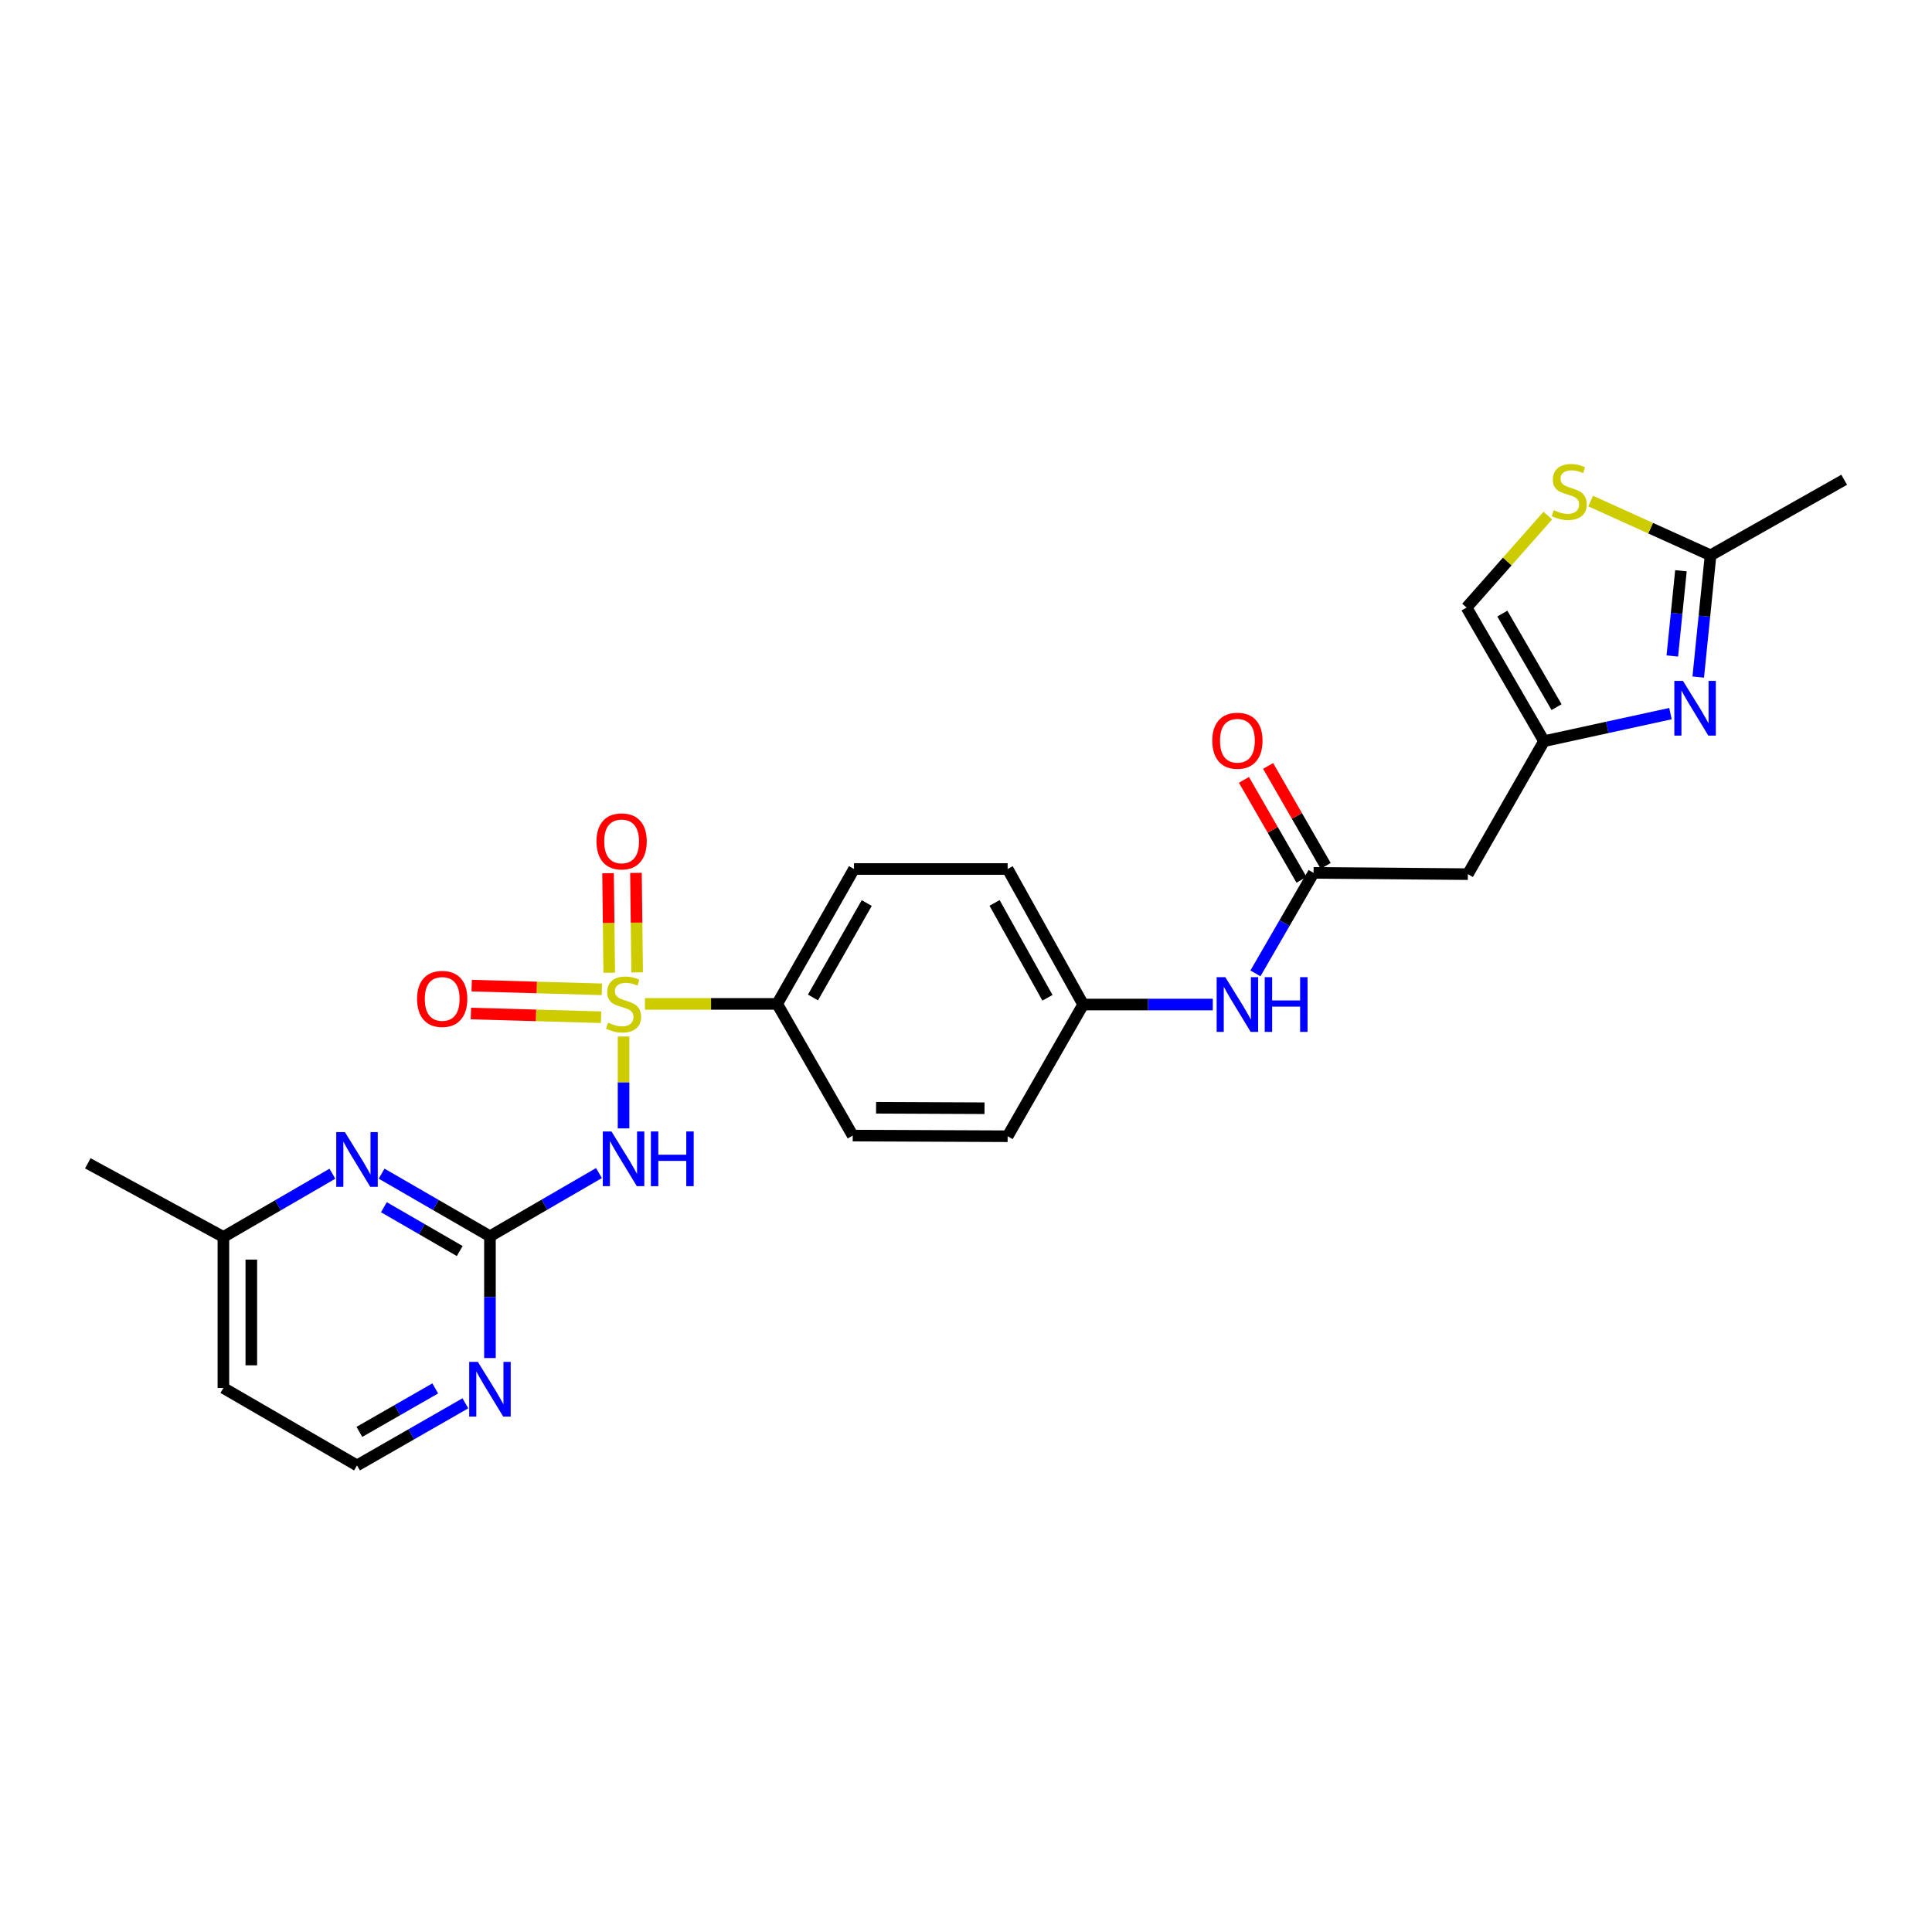 <?xml version='1.0' encoding='iso-8859-1'?>
<svg version='1.1' baseProfile='full'
              xmlns='http://www.w3.org/2000/svg'
                      xmlns:rdkit='http://www.rdkit.org/xml'
                      xmlns:xlink='http://www.w3.org/1999/xlink'
                  xml:space='preserve'
width='1000px' height='1000px' viewBox='0 0 1000 1000'>
<!-- END OF HEADER -->
<rect style='opacity:1.0;fill:#FFFFFF;stroke:none' width='1000' height='1000' x='0' y='0'> </rect>
<path class='bond-0' d='M 322.755,536.501 L 322.755,560.279' style='fill:none;fill-rule:evenodd;stroke:#CCCC00;stroke-width:6px;stroke-linecap:butt;stroke-linejoin:miter;stroke-opacity:1' />
<path class='bond-0' d='M 322.755,560.279 L 322.755,584.057' style='fill:none;fill-rule:evenodd;stroke:#0000FF;stroke-width:6px;stroke-linecap:butt;stroke-linejoin:miter;stroke-opacity:1' />
<path class='bond-9' d='M 333.823,519.616 L 368.048,519.616' style='fill:none;fill-rule:evenodd;stroke:#CCCC00;stroke-width:6px;stroke-linecap:butt;stroke-linejoin:miter;stroke-opacity:1' />
<path class='bond-9' d='M 368.048,519.616 L 402.272,519.616' style='fill:none;fill-rule:evenodd;stroke:#000000;stroke-width:6px;stroke-linecap:butt;stroke-linejoin:miter;stroke-opacity:1' />
<path class='bond-11' d='M 329.784,503.305 L 329.477,477.549' style='fill:none;fill-rule:evenodd;stroke:#CCCC00;stroke-width:6px;stroke-linecap:butt;stroke-linejoin:miter;stroke-opacity:1' />
<path class='bond-11' d='M 329.477,477.549 L 329.17,451.793' style='fill:none;fill-rule:evenodd;stroke:#FF0000;stroke-width:6px;stroke-linecap:butt;stroke-linejoin:miter;stroke-opacity:1' />
<path class='bond-11' d='M 315.339,503.477 L 315.032,477.721' style='fill:none;fill-rule:evenodd;stroke:#CCCC00;stroke-width:6px;stroke-linecap:butt;stroke-linejoin:miter;stroke-opacity:1' />
<path class='bond-11' d='M 315.032,477.721 L 314.725,451.965' style='fill:none;fill-rule:evenodd;stroke:#FF0000;stroke-width:6px;stroke-linecap:butt;stroke-linejoin:miter;stroke-opacity:1' />
<path class='bond-12' d='M 311.532,512.072 L 277.839,511.115' style='fill:none;fill-rule:evenodd;stroke:#CCCC00;stroke-width:6px;stroke-linecap:butt;stroke-linejoin:miter;stroke-opacity:1' />
<path class='bond-12' d='M 277.839,511.115 L 244.146,510.159' style='fill:none;fill-rule:evenodd;stroke:#FF0000;stroke-width:6px;stroke-linecap:butt;stroke-linejoin:miter;stroke-opacity:1' />
<path class='bond-12' d='M 311.122,526.512 L 277.429,525.556' style='fill:none;fill-rule:evenodd;stroke:#CCCC00;stroke-width:6px;stroke-linecap:butt;stroke-linejoin:miter;stroke-opacity:1' />
<path class='bond-12' d='M 277.429,525.556 L 243.737,524.599' style='fill:none;fill-rule:evenodd;stroke:#FF0000;stroke-width:6px;stroke-linecap:butt;stroke-linejoin:miter;stroke-opacity:1' />
<path class='bond-1' d='M 310.016,607.184 L 281.807,623.536' style='fill:none;fill-rule:evenodd;stroke:#0000FF;stroke-width:6px;stroke-linecap:butt;stroke-linejoin:miter;stroke-opacity:1' />
<path class='bond-1' d='M 281.807,623.536 L 253.598,639.888' style='fill:none;fill-rule:evenodd;stroke:#000000;stroke-width:6px;stroke-linecap:butt;stroke-linejoin:miter;stroke-opacity:1' />
<path class='bond-6' d='M 253.598,639.888 L 225.556,623.685' style='fill:none;fill-rule:evenodd;stroke:#000000;stroke-width:6px;stroke-linecap:butt;stroke-linejoin:miter;stroke-opacity:1' />
<path class='bond-6' d='M 225.556,623.685 L 197.514,607.482' style='fill:none;fill-rule:evenodd;stroke:#0000FF;stroke-width:6px;stroke-linecap:butt;stroke-linejoin:miter;stroke-opacity:1' />
<path class='bond-6' d='M 237.958,647.535 L 218.329,636.193' style='fill:none;fill-rule:evenodd;stroke:#000000;stroke-width:6px;stroke-linecap:butt;stroke-linejoin:miter;stroke-opacity:1' />
<path class='bond-6' d='M 218.329,636.193 L 198.699,624.852' style='fill:none;fill-rule:evenodd;stroke:#0000FF;stroke-width:6px;stroke-linecap:butt;stroke-linejoin:miter;stroke-opacity:1' />
<path class='bond-13' d='M 253.598,639.888 L 253.598,671.404' style='fill:none;fill-rule:evenodd;stroke:#000000;stroke-width:6px;stroke-linecap:butt;stroke-linejoin:miter;stroke-opacity:1' />
<path class='bond-13' d='M 253.598,671.404 L 253.598,702.921' style='fill:none;fill-rule:evenodd;stroke:#0000FF;stroke-width:6px;stroke-linecap:butt;stroke-linejoin:miter;stroke-opacity:1' />
<path class='bond-2' d='M 864.631,369.369 L 831.908,376.5' style='fill:none;fill-rule:evenodd;stroke:#0000FF;stroke-width:6px;stroke-linecap:butt;stroke-linejoin:miter;stroke-opacity:1' />
<path class='bond-2' d='M 831.908,376.5 L 799.186,383.631' style='fill:none;fill-rule:evenodd;stroke:#000000;stroke-width:6px;stroke-linecap:butt;stroke-linejoin:miter;stroke-opacity:1' />
<path class='bond-4' d='M 879.005,350.443 L 882.193,318.931' style='fill:none;fill-rule:evenodd;stroke:#0000FF;stroke-width:6px;stroke-linecap:butt;stroke-linejoin:miter;stroke-opacity:1' />
<path class='bond-4' d='M 882.193,318.931 L 885.381,287.42' style='fill:none;fill-rule:evenodd;stroke:#000000;stroke-width:6px;stroke-linecap:butt;stroke-linejoin:miter;stroke-opacity:1' />
<path class='bond-4' d='M 865.589,339.535 L 867.82,317.477' style='fill:none;fill-rule:evenodd;stroke:#0000FF;stroke-width:6px;stroke-linecap:butt;stroke-linejoin:miter;stroke-opacity:1' />
<path class='bond-4' d='M 867.82,317.477 L 870.052,295.419' style='fill:none;fill-rule:evenodd;stroke:#000000;stroke-width:6px;stroke-linecap:butt;stroke-linejoin:miter;stroke-opacity:1' />
<path class='bond-3' d='M 799.186,383.631 L 759.756,452.458' style='fill:none;fill-rule:evenodd;stroke:#000000;stroke-width:6px;stroke-linecap:butt;stroke-linejoin:miter;stroke-opacity:1' />
<path class='bond-10' d='M 799.186,383.631 L 759.09,314.466' style='fill:none;fill-rule:evenodd;stroke:#000000;stroke-width:6px;stroke-linecap:butt;stroke-linejoin:miter;stroke-opacity:1' />
<path class='bond-10' d='M 805.669,366.011 L 777.602,317.596' style='fill:none;fill-rule:evenodd;stroke:#000000;stroke-width:6px;stroke-linecap:butt;stroke-linejoin:miter;stroke-opacity:1' />
<path class='bond-24' d='M 885.381,287.42 L 954.545,248.327' style='fill:none;fill-rule:evenodd;stroke:#000000;stroke-width:6px;stroke-linecap:butt;stroke-linejoin:miter;stroke-opacity:1' />
<path class='bond-28' d='M 885.381,287.42 L 854.348,273.386' style='fill:none;fill-rule:evenodd;stroke:#000000;stroke-width:6px;stroke-linecap:butt;stroke-linejoin:miter;stroke-opacity:1' />
<path class='bond-28' d='M 854.348,273.386 L 823.315,259.352' style='fill:none;fill-rule:evenodd;stroke:#CCCC00;stroke-width:6px;stroke-linecap:butt;stroke-linejoin:miter;stroke-opacity:1' />
<path class='bond-5' d='M 679.91,451.792 L 664.86,477.804' style='fill:none;fill-rule:evenodd;stroke:#000000;stroke-width:6px;stroke-linecap:butt;stroke-linejoin:miter;stroke-opacity:1' />
<path class='bond-5' d='M 664.86,477.804 L 649.811,503.817' style='fill:none;fill-rule:evenodd;stroke:#0000FF;stroke-width:6px;stroke-linecap:butt;stroke-linejoin:miter;stroke-opacity:1' />
<path class='bond-8' d='M 679.91,451.792 L 759.756,452.458' style='fill:none;fill-rule:evenodd;stroke:#000000;stroke-width:6px;stroke-linecap:butt;stroke-linejoin:miter;stroke-opacity:1' />
<path class='bond-15' d='M 686.169,448.188 L 671.273,422.318' style='fill:none;fill-rule:evenodd;stroke:#000000;stroke-width:6px;stroke-linecap:butt;stroke-linejoin:miter;stroke-opacity:1' />
<path class='bond-15' d='M 671.273,422.318 L 656.376,396.449' style='fill:none;fill-rule:evenodd;stroke:#FF0000;stroke-width:6px;stroke-linecap:butt;stroke-linejoin:miter;stroke-opacity:1' />
<path class='bond-15' d='M 673.65,455.396 L 658.754,429.527' style='fill:none;fill-rule:evenodd;stroke:#000000;stroke-width:6px;stroke-linecap:butt;stroke-linejoin:miter;stroke-opacity:1' />
<path class='bond-15' d='M 658.754,429.527 L 643.857,403.657' style='fill:none;fill-rule:evenodd;stroke:#FF0000;stroke-width:6px;stroke-linecap:butt;stroke-linejoin:miter;stroke-opacity:1' />
<path class='bond-18' d='M 172.048,607.516 L 143.839,623.875' style='fill:none;fill-rule:evenodd;stroke:#0000FF;stroke-width:6px;stroke-linecap:butt;stroke-linejoin:miter;stroke-opacity:1' />
<path class='bond-18' d='M 143.839,623.875 L 115.63,640.233' style='fill:none;fill-rule:evenodd;stroke:#000000;stroke-width:6px;stroke-linecap:butt;stroke-linejoin:miter;stroke-opacity:1' />
<path class='bond-7' d='M 801.142,266.883 L 780.116,290.674' style='fill:none;fill-rule:evenodd;stroke:#CCCC00;stroke-width:6px;stroke-linecap:butt;stroke-linejoin:miter;stroke-opacity:1' />
<path class='bond-7' d='M 780.116,290.674 L 759.09,314.466' style='fill:none;fill-rule:evenodd;stroke:#000000;stroke-width:6px;stroke-linecap:butt;stroke-linejoin:miter;stroke-opacity:1' />
<path class='bond-16' d='M 402.272,519.616 L 442.031,449.794' style='fill:none;fill-rule:evenodd;stroke:#000000;stroke-width:6px;stroke-linecap:butt;stroke-linejoin:miter;stroke-opacity:1' />
<path class='bond-16' d='M 420.79,516.291 L 448.621,467.415' style='fill:none;fill-rule:evenodd;stroke:#000000;stroke-width:6px;stroke-linecap:butt;stroke-linejoin:miter;stroke-opacity:1' />
<path class='bond-17' d='M 402.272,519.616 L 441.365,587.77' style='fill:none;fill-rule:evenodd;stroke:#000000;stroke-width:6px;stroke-linecap:butt;stroke-linejoin:miter;stroke-opacity:1' />
<path class='bond-20' d='M 240.875,726.352 L 212.831,742.425' style='fill:none;fill-rule:evenodd;stroke:#0000FF;stroke-width:6px;stroke-linecap:butt;stroke-linejoin:miter;stroke-opacity:1' />
<path class='bond-20' d='M 212.831,742.425 L 184.787,758.498' style='fill:none;fill-rule:evenodd;stroke:#000000;stroke-width:6px;stroke-linecap:butt;stroke-linejoin:miter;stroke-opacity:1' />
<path class='bond-20' d='M 225.279,718.64 L 205.648,729.892' style='fill:none;fill-rule:evenodd;stroke:#0000FF;stroke-width:6px;stroke-linecap:butt;stroke-linejoin:miter;stroke-opacity:1' />
<path class='bond-20' d='M 205.648,729.892 L 186.017,741.143' style='fill:none;fill-rule:evenodd;stroke:#000000;stroke-width:6px;stroke-linecap:butt;stroke-linejoin:miter;stroke-opacity:1' />
<path class='bond-14' d='M 627.744,519.945 L 594.193,519.945' style='fill:none;fill-rule:evenodd;stroke:#0000FF;stroke-width:6px;stroke-linecap:butt;stroke-linejoin:miter;stroke-opacity:1' />
<path class='bond-14' d='M 594.193,519.945 L 560.641,519.945' style='fill:none;fill-rule:evenodd;stroke:#000000;stroke-width:6px;stroke-linecap:butt;stroke-linejoin:miter;stroke-opacity:1' />
<path class='bond-22' d='M 442.031,449.794 L 521.549,449.794' style='fill:none;fill-rule:evenodd;stroke:#000000;stroke-width:6px;stroke-linecap:butt;stroke-linejoin:miter;stroke-opacity:1' />
<path class='bond-21' d='M 441.365,587.77 L 521.549,588.115' style='fill:none;fill-rule:evenodd;stroke:#000000;stroke-width:6px;stroke-linecap:butt;stroke-linejoin:miter;stroke-opacity:1' />
<path class='bond-21' d='M 453.455,573.375 L 509.583,573.617' style='fill:none;fill-rule:evenodd;stroke:#000000;stroke-width:6px;stroke-linecap:butt;stroke-linejoin:miter;stroke-opacity:1' />
<path class='bond-25' d='M 115.63,640.233 L 45.455,602.135' style='fill:none;fill-rule:evenodd;stroke:#000000;stroke-width:6px;stroke-linecap:butt;stroke-linejoin:miter;stroke-opacity:1' />
<path class='bond-27' d='M 115.63,640.233 L 115.63,718.41' style='fill:none;fill-rule:evenodd;stroke:#000000;stroke-width:6px;stroke-linecap:butt;stroke-linejoin:miter;stroke-opacity:1' />
<path class='bond-27' d='M 130.076,651.959 L 130.076,706.684' style='fill:none;fill-rule:evenodd;stroke:#000000;stroke-width:6px;stroke-linecap:butt;stroke-linejoin:miter;stroke-opacity:1' />
<path class='bond-19' d='M 560.641,519.945 L 521.549,588.115' style='fill:none;fill-rule:evenodd;stroke:#000000;stroke-width:6px;stroke-linecap:butt;stroke-linejoin:miter;stroke-opacity:1' />
<path class='bond-26' d='M 560.641,519.945 L 521.549,449.794' style='fill:none;fill-rule:evenodd;stroke:#000000;stroke-width:6px;stroke-linecap:butt;stroke-linejoin:miter;stroke-opacity:1' />
<path class='bond-26' d='M 542.158,516.455 L 514.794,467.348' style='fill:none;fill-rule:evenodd;stroke:#000000;stroke-width:6px;stroke-linecap:butt;stroke-linejoin:miter;stroke-opacity:1' />
<path class='bond-23' d='M 184.787,758.498 L 115.63,718.41' style='fill:none;fill-rule:evenodd;stroke:#000000;stroke-width:6px;stroke-linecap:butt;stroke-linejoin:miter;stroke-opacity:1' />
<path  class='atom-0' d='M 314.755 529.336
Q 315.075 529.456, 316.395 530.016
Q 317.715 530.576, 319.155 530.936
Q 320.635 531.256, 322.075 531.256
Q 324.755 531.256, 326.315 529.976
Q 327.875 528.656, 327.875 526.376
Q 327.875 524.816, 327.075 523.856
Q 326.315 522.896, 325.115 522.376
Q 323.915 521.856, 321.915 521.256
Q 319.395 520.496, 317.875 519.776
Q 316.395 519.056, 315.315 517.536
Q 314.275 516.016, 314.275 513.456
Q 314.275 509.896, 316.675 507.696
Q 319.115 505.496, 323.915 505.496
Q 327.195 505.496, 330.915 507.056
L 329.995 510.136
Q 326.595 508.736, 324.035 508.736
Q 321.275 508.736, 319.755 509.896
Q 318.235 511.016, 318.275 512.976
Q 318.275 514.496, 319.035 515.416
Q 319.835 516.336, 320.955 516.856
Q 322.115 517.376, 324.035 517.976
Q 326.595 518.776, 328.115 519.576
Q 329.635 520.376, 330.715 522.016
Q 331.835 523.616, 331.835 526.376
Q 331.835 530.296, 329.195 532.416
Q 326.595 534.496, 322.235 534.496
Q 319.715 534.496, 317.795 533.936
Q 315.915 533.416, 313.675 532.496
L 314.755 529.336
' fill='#CCCC00'/>
<path  class='atom-1' d='M 316.495 585.64
L 325.775 600.64
Q 326.695 602.12, 328.175 604.8
Q 329.655 607.48, 329.735 607.64
L 329.735 585.64
L 333.495 585.64
L 333.495 613.96
L 329.615 613.96
L 319.655 597.56
Q 318.495 595.64, 317.255 593.44
Q 316.055 591.24, 315.695 590.56
L 315.695 613.96
L 312.015 613.96
L 312.015 585.64
L 316.495 585.64
' fill='#0000FF'/>
<path  class='atom-1' d='M 336.895 585.64
L 340.735 585.64
L 340.735 597.68
L 355.215 597.68
L 355.215 585.64
L 359.055 585.64
L 359.055 613.96
L 355.215 613.96
L 355.215 600.88
L 340.735 600.88
L 340.735 613.96
L 336.895 613.96
L 336.895 585.64
' fill='#0000FF'/>
<path  class='atom-3' d='M 871.111 352.432
L 880.391 367.432
Q 881.311 368.912, 882.791 371.592
Q 884.271 374.272, 884.351 374.432
L 884.351 352.432
L 888.111 352.432
L 888.111 380.752
L 884.231 380.752
L 874.271 364.352
Q 873.111 362.432, 871.871 360.232
Q 870.671 358.032, 870.311 357.352
L 870.311 380.752
L 866.631 380.752
L 866.631 352.432
L 871.111 352.432
' fill='#0000FF'/>
<path  class='atom-7' d='M 178.527 585.969
L 187.807 600.969
Q 188.727 602.449, 190.207 605.129
Q 191.687 607.809, 191.767 607.969
L 191.767 585.969
L 195.527 585.969
L 195.527 614.289
L 191.647 614.289
L 181.687 597.889
Q 180.527 595.969, 179.287 593.769
Q 178.087 591.569, 177.727 590.889
L 177.727 614.289
L 174.047 614.289
L 174.047 585.969
L 178.527 585.969
' fill='#0000FF'/>
<path  class='atom-8' d='M 804.228 264.058
Q 804.548 264.178, 805.868 264.738
Q 807.188 265.298, 808.628 265.658
Q 810.108 265.978, 811.548 265.978
Q 814.228 265.978, 815.788 264.698
Q 817.348 263.378, 817.348 261.098
Q 817.348 259.538, 816.548 258.578
Q 815.788 257.618, 814.588 257.098
Q 813.388 256.578, 811.388 255.978
Q 808.868 255.218, 807.348 254.498
Q 805.868 253.778, 804.788 252.258
Q 803.748 250.738, 803.748 248.178
Q 803.748 244.618, 806.148 242.418
Q 808.588 240.218, 813.388 240.218
Q 816.668 240.218, 820.388 241.778
L 819.468 244.858
Q 816.068 243.458, 813.508 243.458
Q 810.748 243.458, 809.228 244.618
Q 807.708 245.738, 807.748 247.698
Q 807.748 249.218, 808.508 250.138
Q 809.308 251.058, 810.428 251.578
Q 811.588 252.098, 813.508 252.698
Q 816.068 253.498, 817.588 254.298
Q 819.108 255.098, 820.188 256.738
Q 821.308 258.338, 821.308 261.098
Q 821.308 265.018, 818.668 267.138
Q 816.068 269.218, 811.708 269.218
Q 809.188 269.218, 807.268 268.658
Q 805.388 268.138, 803.148 267.218
L 804.228 264.058
' fill='#CCCC00'/>
<path  class='atom-12' d='M 308.752 435.5
Q 308.752 428.7, 312.112 424.9
Q 315.472 421.1, 321.752 421.1
Q 328.032 421.1, 331.392 424.9
Q 334.752 428.7, 334.752 435.5
Q 334.752 442.38, 331.352 446.3
Q 327.952 450.18, 321.752 450.18
Q 315.512 450.18, 312.112 446.3
Q 308.752 442.42, 308.752 435.5
M 321.752 446.98
Q 326.072 446.98, 328.392 444.1
Q 330.752 441.18, 330.752 435.5
Q 330.752 429.94, 328.392 427.14
Q 326.072 424.3, 321.752 424.3
Q 317.432 424.3, 315.072 427.1
Q 312.752 429.9, 312.752 435.5
Q 312.752 441.22, 315.072 444.1
Q 317.432 446.98, 321.752 446.98
' fill='#FF0000'/>
<path  class='atom-13' d='M 215.879 517.032
Q 215.879 510.232, 219.239 506.432
Q 222.599 502.632, 228.879 502.632
Q 235.159 502.632, 238.519 506.432
Q 241.879 510.232, 241.879 517.032
Q 241.879 523.912, 238.479 527.832
Q 235.079 531.712, 228.879 531.712
Q 222.639 531.712, 219.239 527.832
Q 215.879 523.952, 215.879 517.032
M 228.879 528.512
Q 233.199 528.512, 235.519 525.632
Q 237.879 522.712, 237.879 517.032
Q 237.879 511.472, 235.519 508.672
Q 233.199 505.832, 228.879 505.832
Q 224.559 505.832, 222.199 508.632
Q 219.879 511.432, 219.879 517.032
Q 219.879 522.752, 222.199 525.632
Q 224.559 528.512, 228.879 528.512
' fill='#FF0000'/>
<path  class='atom-14' d='M 247.338 704.9
L 256.618 719.9
Q 257.538 721.38, 259.018 724.06
Q 260.498 726.74, 260.578 726.9
L 260.578 704.9
L 264.338 704.9
L 264.338 733.22
L 260.458 733.22
L 250.498 716.82
Q 249.338 714.9, 248.098 712.7
Q 246.898 710.5, 246.538 709.82
L 246.538 733.22
L 242.858 733.22
L 242.858 704.9
L 247.338 704.9
' fill='#0000FF'/>
<path  class='atom-15' d='M 634.22 505.785
L 643.5 520.785
Q 644.42 522.265, 645.9 524.945
Q 647.38 527.625, 647.46 527.785
L 647.46 505.785
L 651.22 505.785
L 651.22 534.105
L 647.34 534.105
L 637.38 517.705
Q 636.22 515.785, 634.98 513.585
Q 633.78 511.385, 633.42 510.705
L 633.42 534.105
L 629.74 534.105
L 629.74 505.785
L 634.22 505.785
' fill='#0000FF'/>
<path  class='atom-15' d='M 654.62 505.785
L 658.46 505.785
L 658.46 517.825
L 672.94 517.825
L 672.94 505.785
L 676.78 505.785
L 676.78 534.105
L 672.94 534.105
L 672.94 521.025
L 658.46 521.025
L 658.46 534.105
L 654.62 534.105
L 654.62 505.785
' fill='#0000FF'/>
<path  class='atom-16' d='M 627.48 383.398
Q 627.48 376.598, 630.84 372.798
Q 634.2 368.998, 640.48 368.998
Q 646.76 368.998, 650.12 372.798
Q 653.48 376.598, 653.48 383.398
Q 653.48 390.278, 650.08 394.198
Q 646.68 398.078, 640.48 398.078
Q 634.24 398.078, 630.84 394.198
Q 627.48 390.318, 627.48 383.398
M 640.48 394.878
Q 644.8 394.878, 647.12 391.998
Q 649.48 389.078, 649.48 383.398
Q 649.48 377.838, 647.12 375.038
Q 644.8 372.198, 640.48 372.198
Q 636.16 372.198, 633.8 374.998
Q 631.48 377.798, 631.48 383.398
Q 631.48 389.118, 633.8 391.998
Q 636.16 394.878, 640.48 394.878
' fill='#FF0000'/>
</svg>
